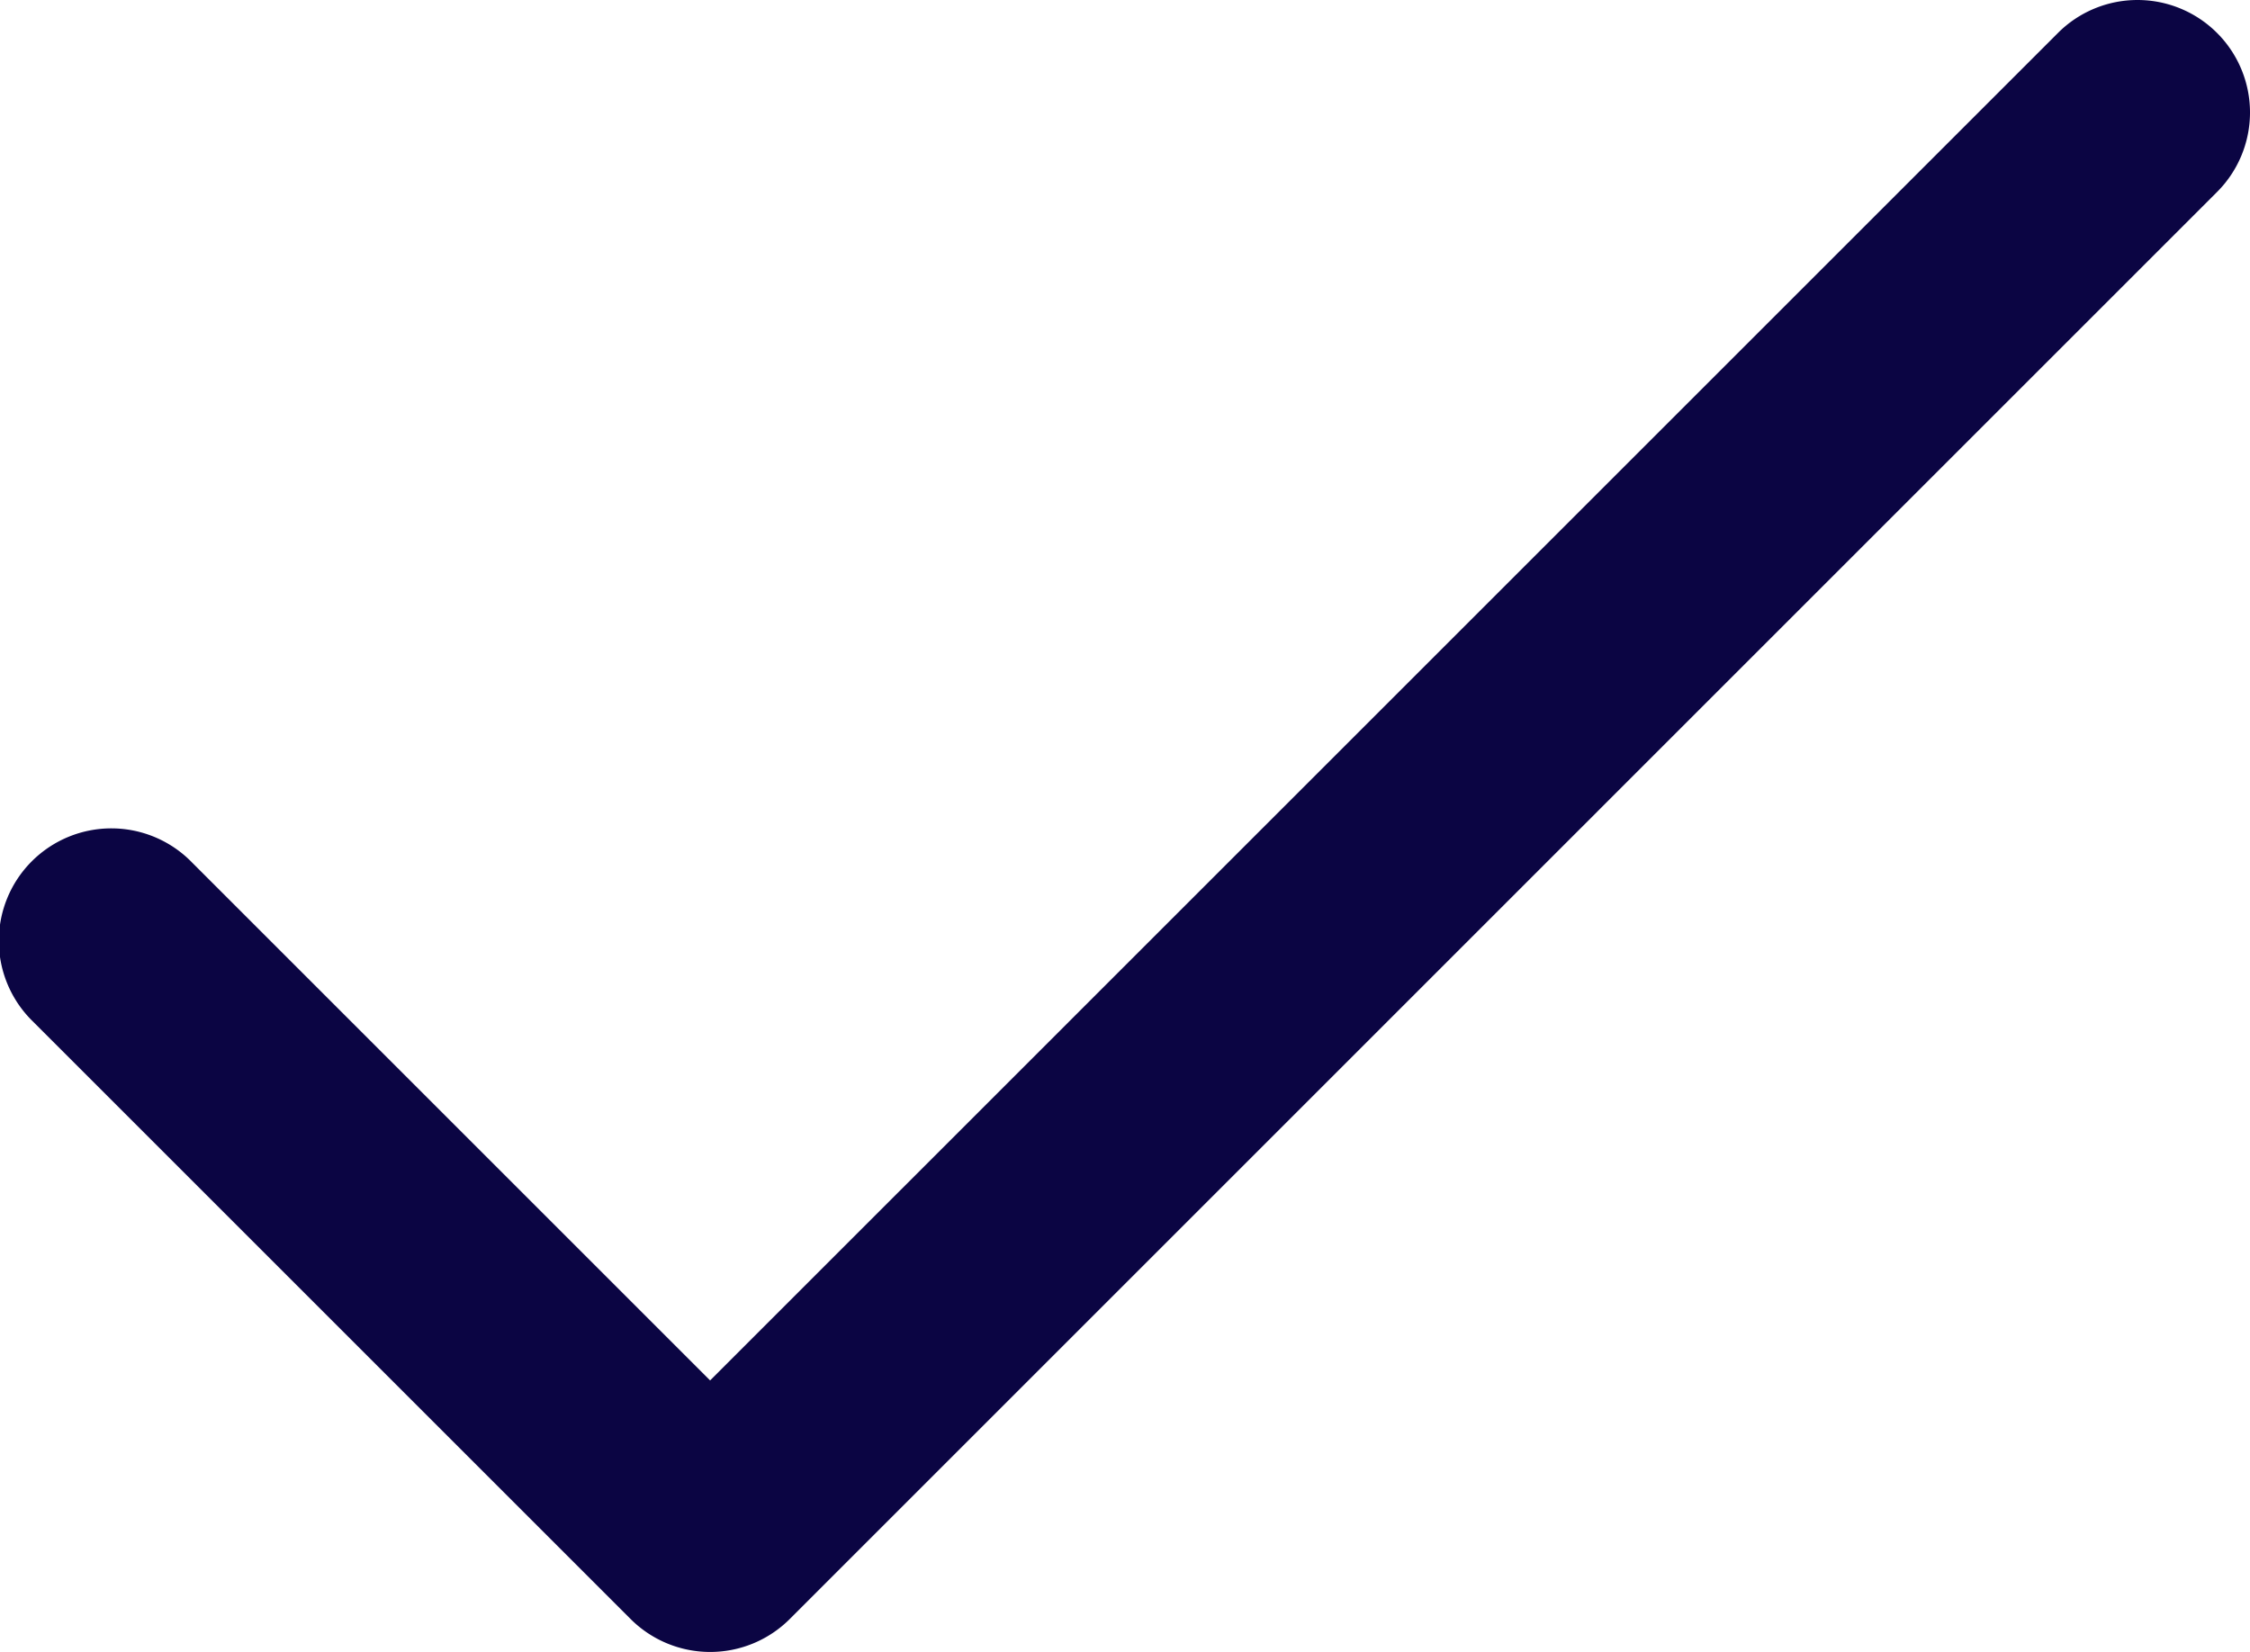 <?xml version="1.0" encoding="UTF-8"?>
<svg xmlns="http://www.w3.org/2000/svg" id="Layer_1" data-name="Layer 1" viewBox="0 0 512 376">
  <defs>
    <style>.cls-1{fill:#0b0543;}</style>
  </defs>
  <path class="cls-1" d="M504.5,75.5a25.59,25.59,0,0,0-36.2,0L161.59,382.2,43.7,264.31a25.6,25.6,0,1,0-36.2,36.2l136,136a25.62,25.62,0,0,0,36.21,0L504.5,111.7A25.59,25.59,0,0,0,504.5,75.5Z" transform="translate(0 -68)"></path>
</svg>

